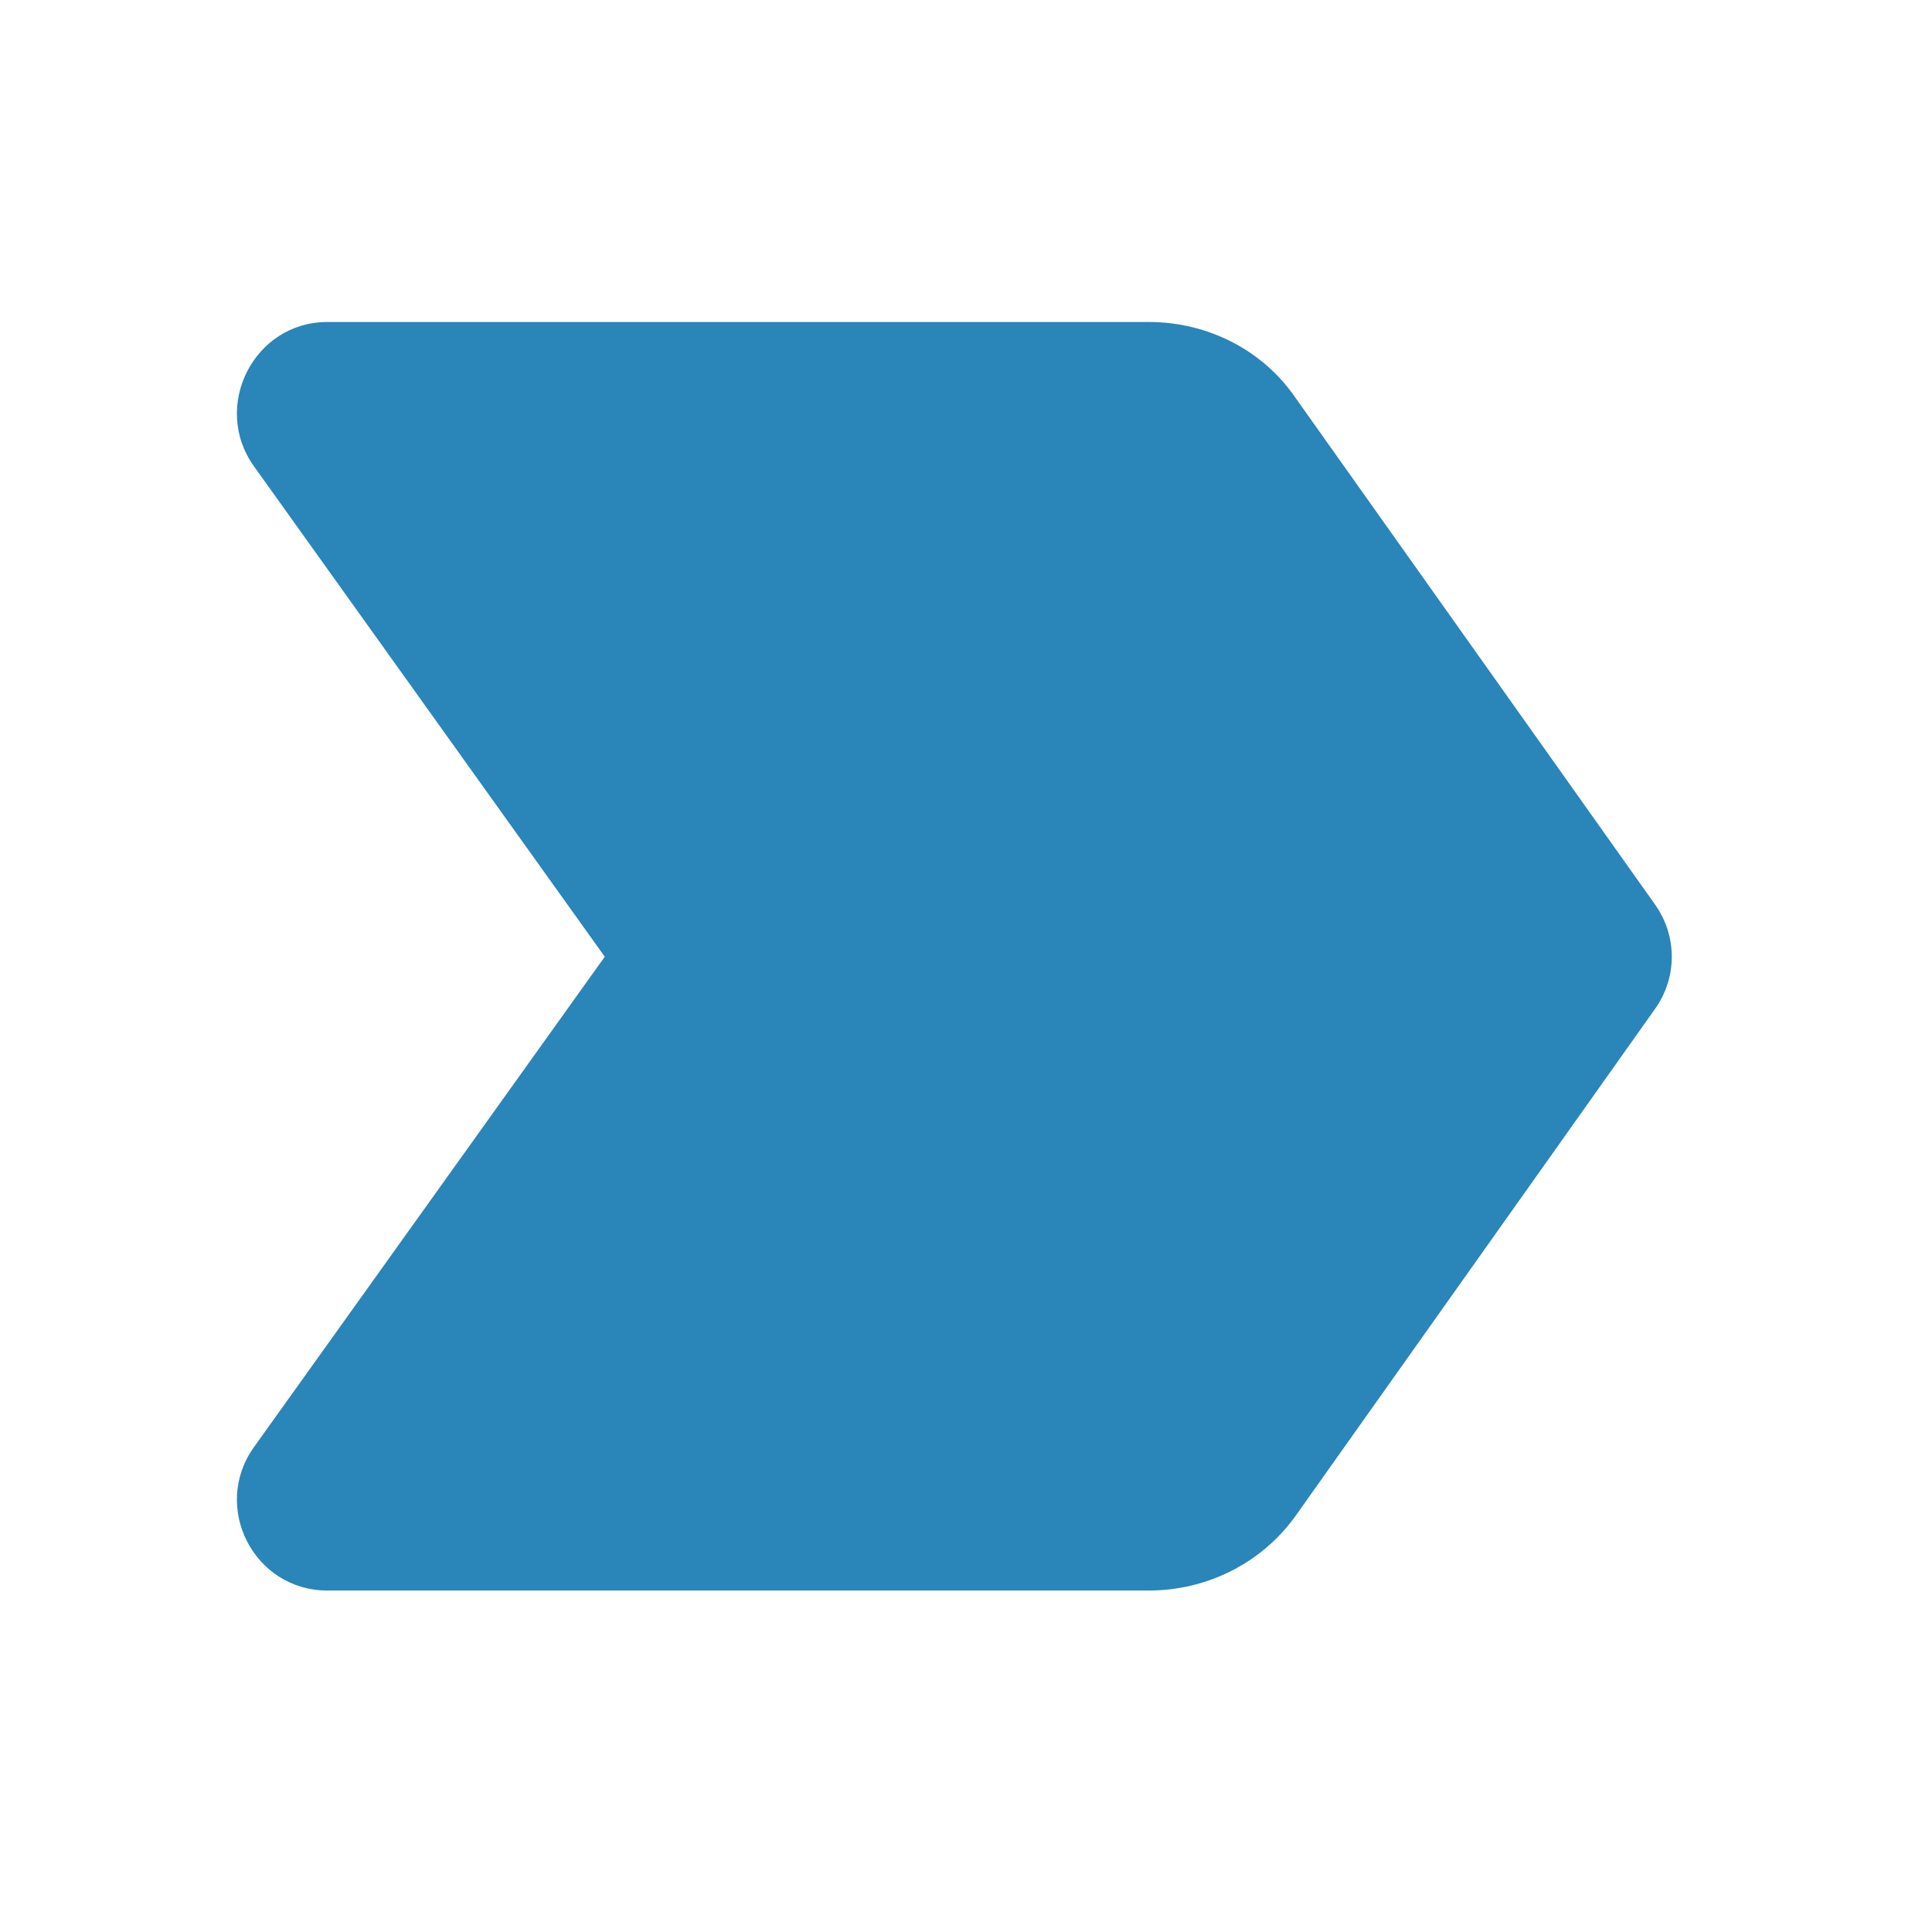 <?xml version="1.0" encoding="UTF-8"?>
<svg width="36px" height="36px" viewBox="0 0 36 36" version="1.1" xmlns="http://www.w3.org/2000/svg" xmlns:xlink="http://www.w3.org/1999/xlink">
    <title>BD559D53-29C6-42DF-A1A4-B5ABA0F384CA</title>
    <g id="TextMagic" stroke="none" stroke-width="1" fill="none" fill-rule="evenodd">
        <g id="Sub-accounts-for-team-members" transform="translate(-220, -1603)">
            <g id="Group-8" transform="translate(220, 1329)">
                <g id="One-feature-Copy-19" transform="translate(0, 273)">
                    <g id="-Round-/-Action-/-alarm_add-Copy-12" transform="translate(0, 1)">
                        <g id="-Round-/-Action-/-label_important" transform="translate(0, 0)">
                            <polygon id="Path" points="0 0 36 0 36 36 0 36"></polygon>
                            <path d="M6.099,29.637 L21.407,29.637 C22.505,29.637 23.535,29.113 24.161,28.218 L30.834,18.807 C31.257,18.216 31.257,17.438 30.834,16.847 L24.144,7.419 C23.535,6.524 22.505,6 21.407,6 L6.099,6 C4.73,6 3.936,7.571 4.73,8.686 L11.269,17.827 L4.73,26.968 C3.936,28.083 4.73,29.637 6.099,29.637 L6.099,29.637 Z" id="🔹Icon-Color" fill="#2A85B9"></path>
                        </g>
                    </g>
                </g>
            </g>
        </g>
    </g>
</svg>